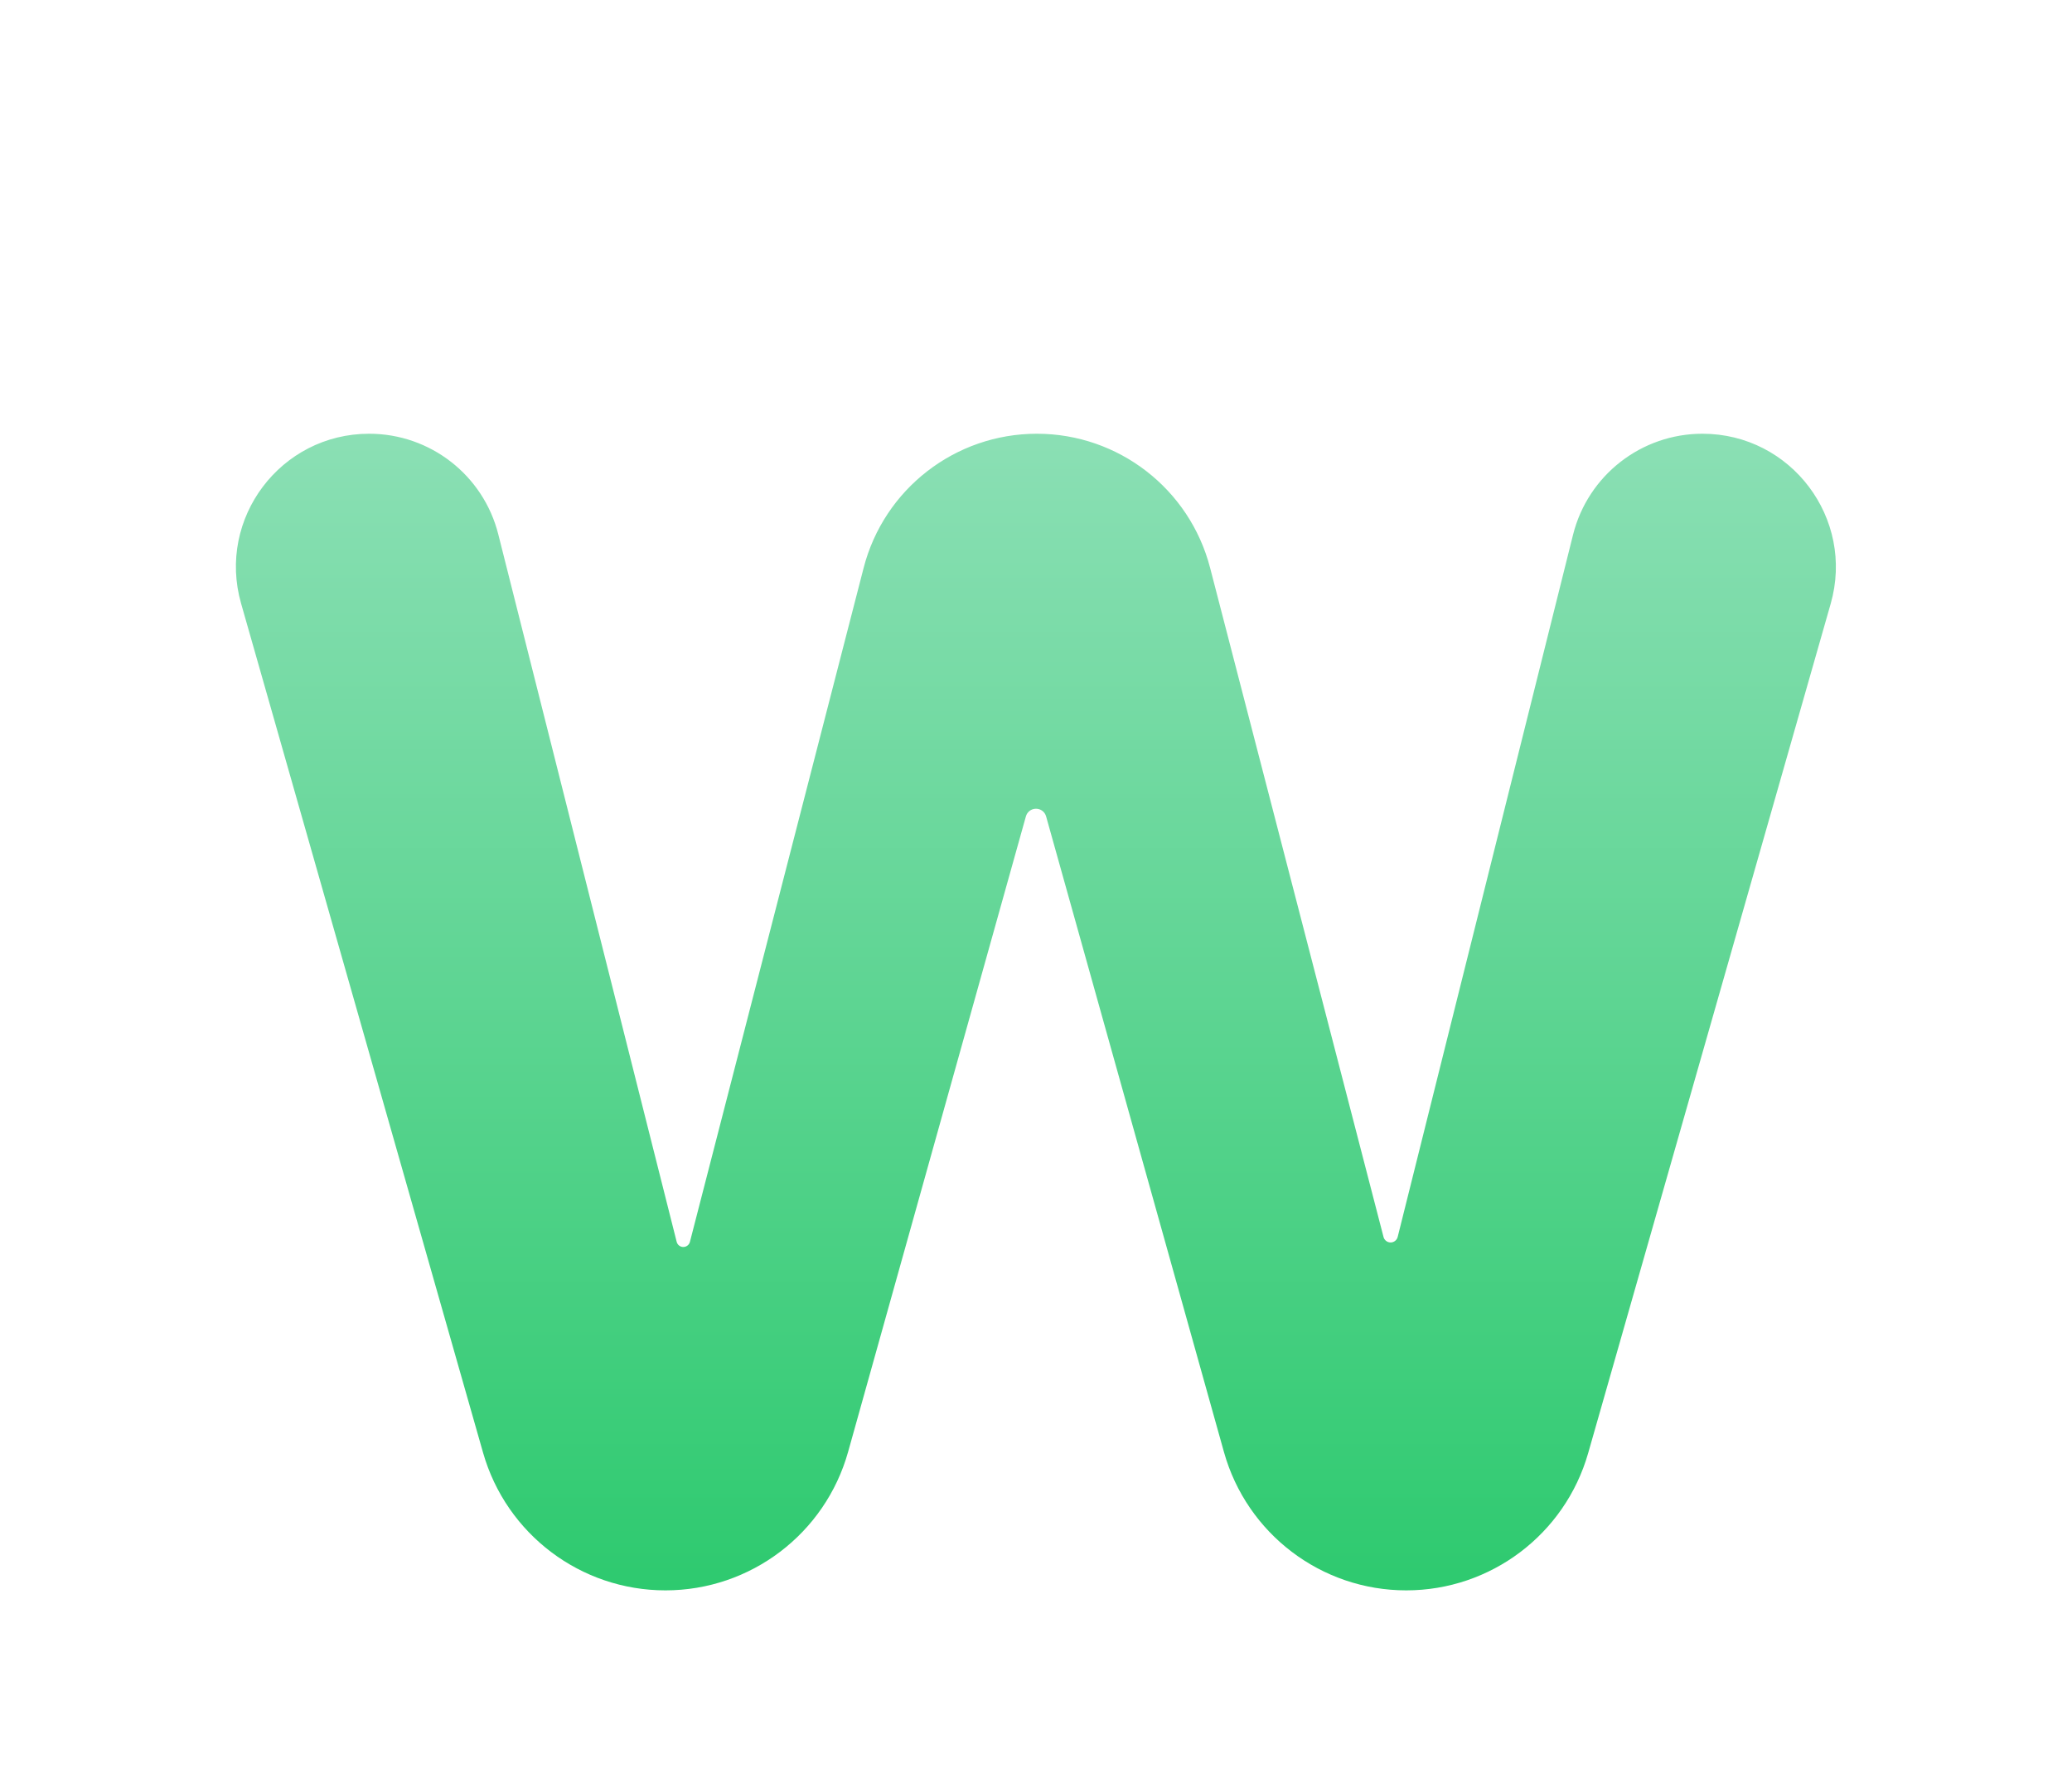 <svg width="43" height="37" viewBox="0 0 43 37" fill="none" xmlns="http://www.w3.org/2000/svg">
<g filter="url(#filter0_d_48_243)">
<path d="M13.81 29C12.052 29 10.507 27.834 10.025 26.143L5.003 8.521C4.5 6.756 5.826 5 7.661 5C8.928 5 10.032 5.86 10.341 7.088L14.043 21.768C14.059 21.831 14.115 21.875 14.18 21.875C14.245 21.875 14.302 21.831 14.318 21.768L17.922 7.787C18.344 6.146 19.824 5 21.518 5C23.21 5 24.688 6.144 25.113 7.782L28.712 21.667C28.729 21.734 28.79 21.781 28.859 21.781C28.928 21.781 28.989 21.734 29.006 21.666L32.645 7.097C32.953 5.865 34.06 5 35.331 5C37.17 5 38.497 6.76 37.992 8.528L32.959 26.152C32.477 27.838 30.936 29 29.183 29C27.422 29 25.876 27.827 25.401 26.131L21.71 12.941C21.684 12.846 21.598 12.781 21.5 12.781C21.402 12.781 21.316 12.846 21.29 12.941L17.601 26.125C17.125 27.825 15.576 29 13.81 29Z" fill="url(#paint0_linear_48_243)"/>
</g>
<defs>
<filter id="filter0_d_48_243" x="0.896" y="5" width="41.205" height="32" filterUnits="userSpaceOnUse" color-interpolation-filters="sRGB">
<feFlood flood-opacity="0" result="BackgroundImageFix"/>
<feColorMatrix in="SourceAlpha" type="matrix" values="0 0 0 0 0 0 0 0 0 0 0 0 0 0 0 0 0 0 127 0" result="hardAlpha"/>
<feOffset dy="4"/>
<feGaussianBlur stdDeviation="2"/>
<feComposite in2="hardAlpha" operator="out"/>
<feColorMatrix type="matrix" values="0 0 0 0 0 0 0 0 0 0 0 0 0 0 0 0 0 0 0.25 0"/>
<feBlend mode="normal" in2="BackgroundImageFix" result="effect1_dropShadow_48_243"/>
<feBlend mode="normal" in="SourceGraphic" in2="effect1_dropShadow_48_243" result="shape"/>
</filter>
<linearGradient id="paint0_linear_48_243" x1="21.773" y1="-12.8" x2="21.773" y2="40" gradientUnits="userSpaceOnUse">
<stop stop-color="#D0EFE8"/>
<stop offset="1" stop-color="#03C04F"/>
</linearGradient>
</defs>
</svg>

